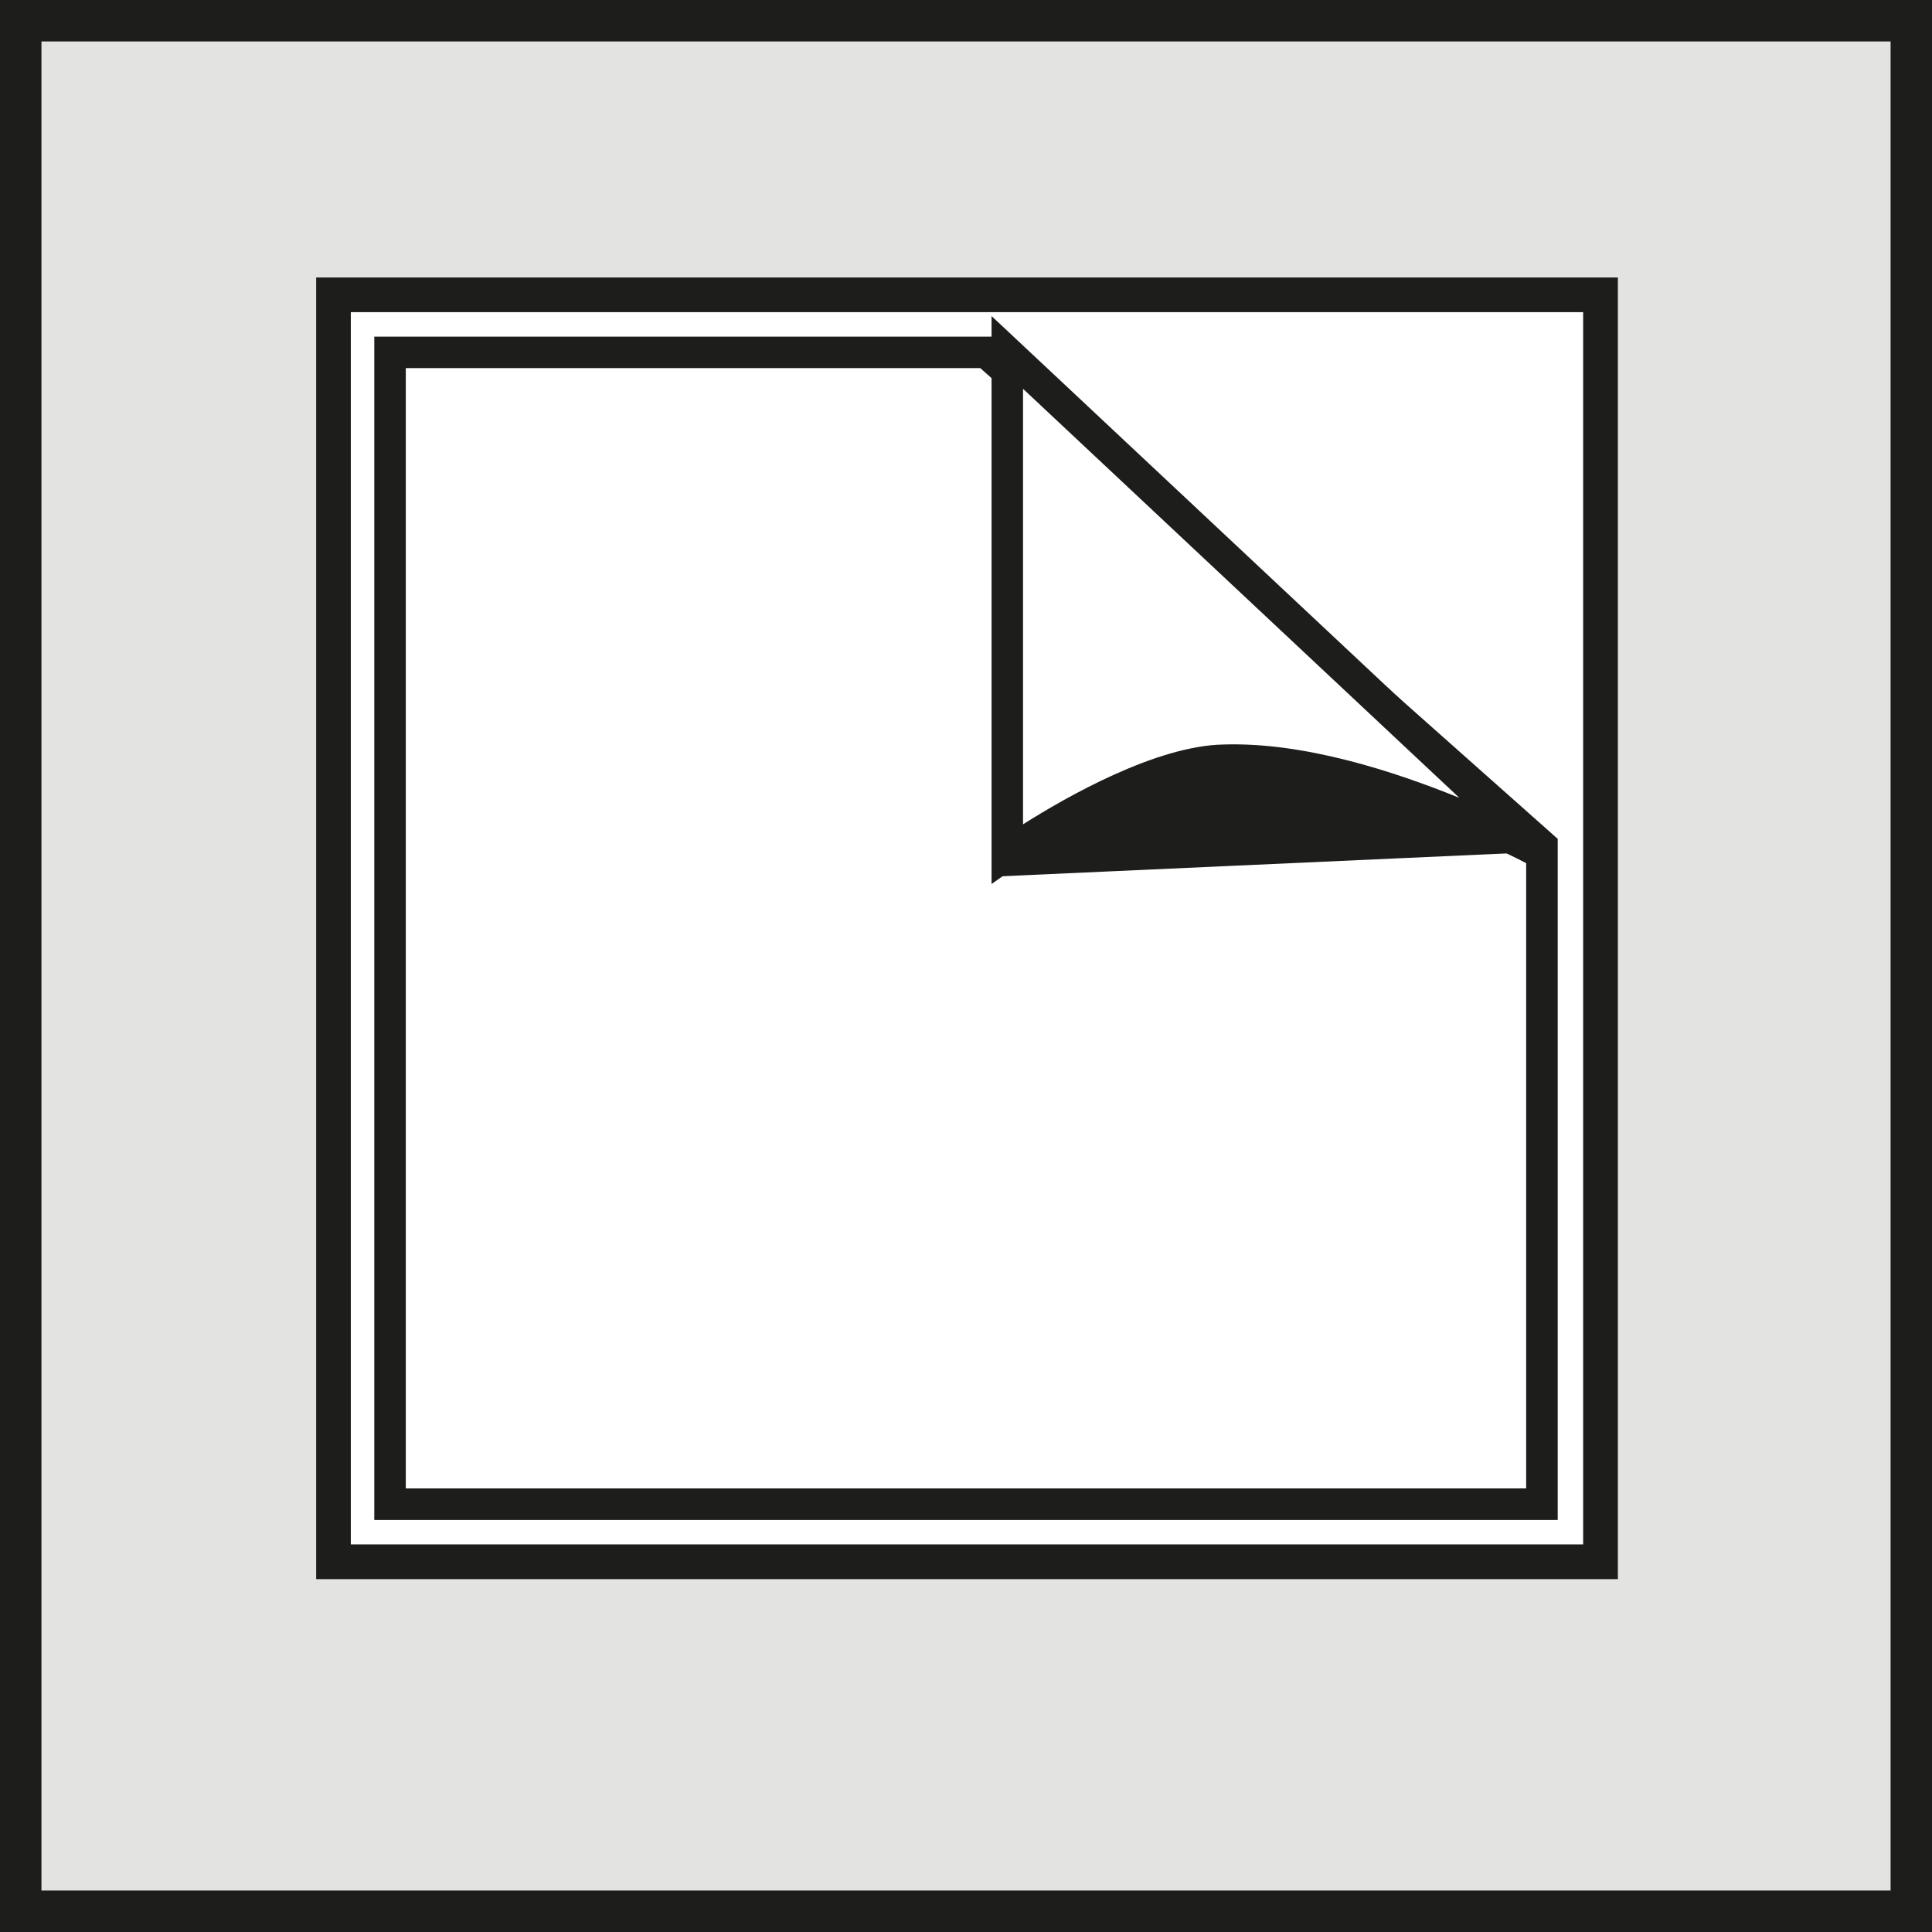 <?xml version="1.0" encoding="UTF-8"?><svg id="a" xmlns="http://www.w3.org/2000/svg" width="48" height="48" viewBox="0 0 48 48"><rect x="0" y="0" width="48" height="48" fill="#808080" stroke="none"/><polygon points=".515 .515 47.485 .515 47.485 47.485 .515 47.485 .515 .515 .515 .515" style="fill:#e3e3e2;"/><path d="M48,48H0V0h48v48ZM1.03,46.97h45.941V1.03H1.03v45.941Z" style="fill:#1d1d1b;"/><polygon points="39.765 7.325 8.286 7.325 8.286 38.801 39.765 38.801 39.765 7.325 39.765 7.325" style="fill:#fff;"/><path d="M40.196,39.233H7.855V6.894h32.341v32.338ZM8.716,38.37h30.617V7.755H8.716v30.615Z" style="fill:#1d1d1b;"/><polygon points="9.69 8.755 24.503 8.755 38.308 21.016 38.308 37.372 9.69 37.372 9.69 8.755 9.69 8.755" style="fill:#fff;"/><path d="M38.701,37.764H9.299V8.364h15.352l.112.098,13.938,12.379v16.923ZM10.082,36.979h27.835v-15.788l-13.562-12.045h-14.273v27.833Z" style="fill:#1d1d1b;"/><path d="M25.026,8.755l13.282,12.452s-4.33-2.383-7.897-2.321c-2.148.037-5.385,2.321-5.385,2.321v-12.452h0Z" style="fill:#fff; fill-rule:evenodd;"/><path d="M24.635,21.963V7.852l13.941,13.07-.456.629c-.042-.023-4.175-2.274-7.568-2.274-.044,0-.088.001-.132.001-2.003.034-5.135,2.227-5.167,2.249l-.617.435ZM25.417,9.659v10.821c1.07-.677,3.305-1.955,4.987-1.983,2.013-.063,4.246.674,5.852,1.324l-10.839-10.161Z" style="fill:#1d1d1b;"/><path d="M38.308,21.164s-4.33-2.34-7.897-2.278c-2.148.037-5.607,2.888-5.607,2.888l13.504-.611h0Z" style="fill:#1d1d1b;"/></svg>
